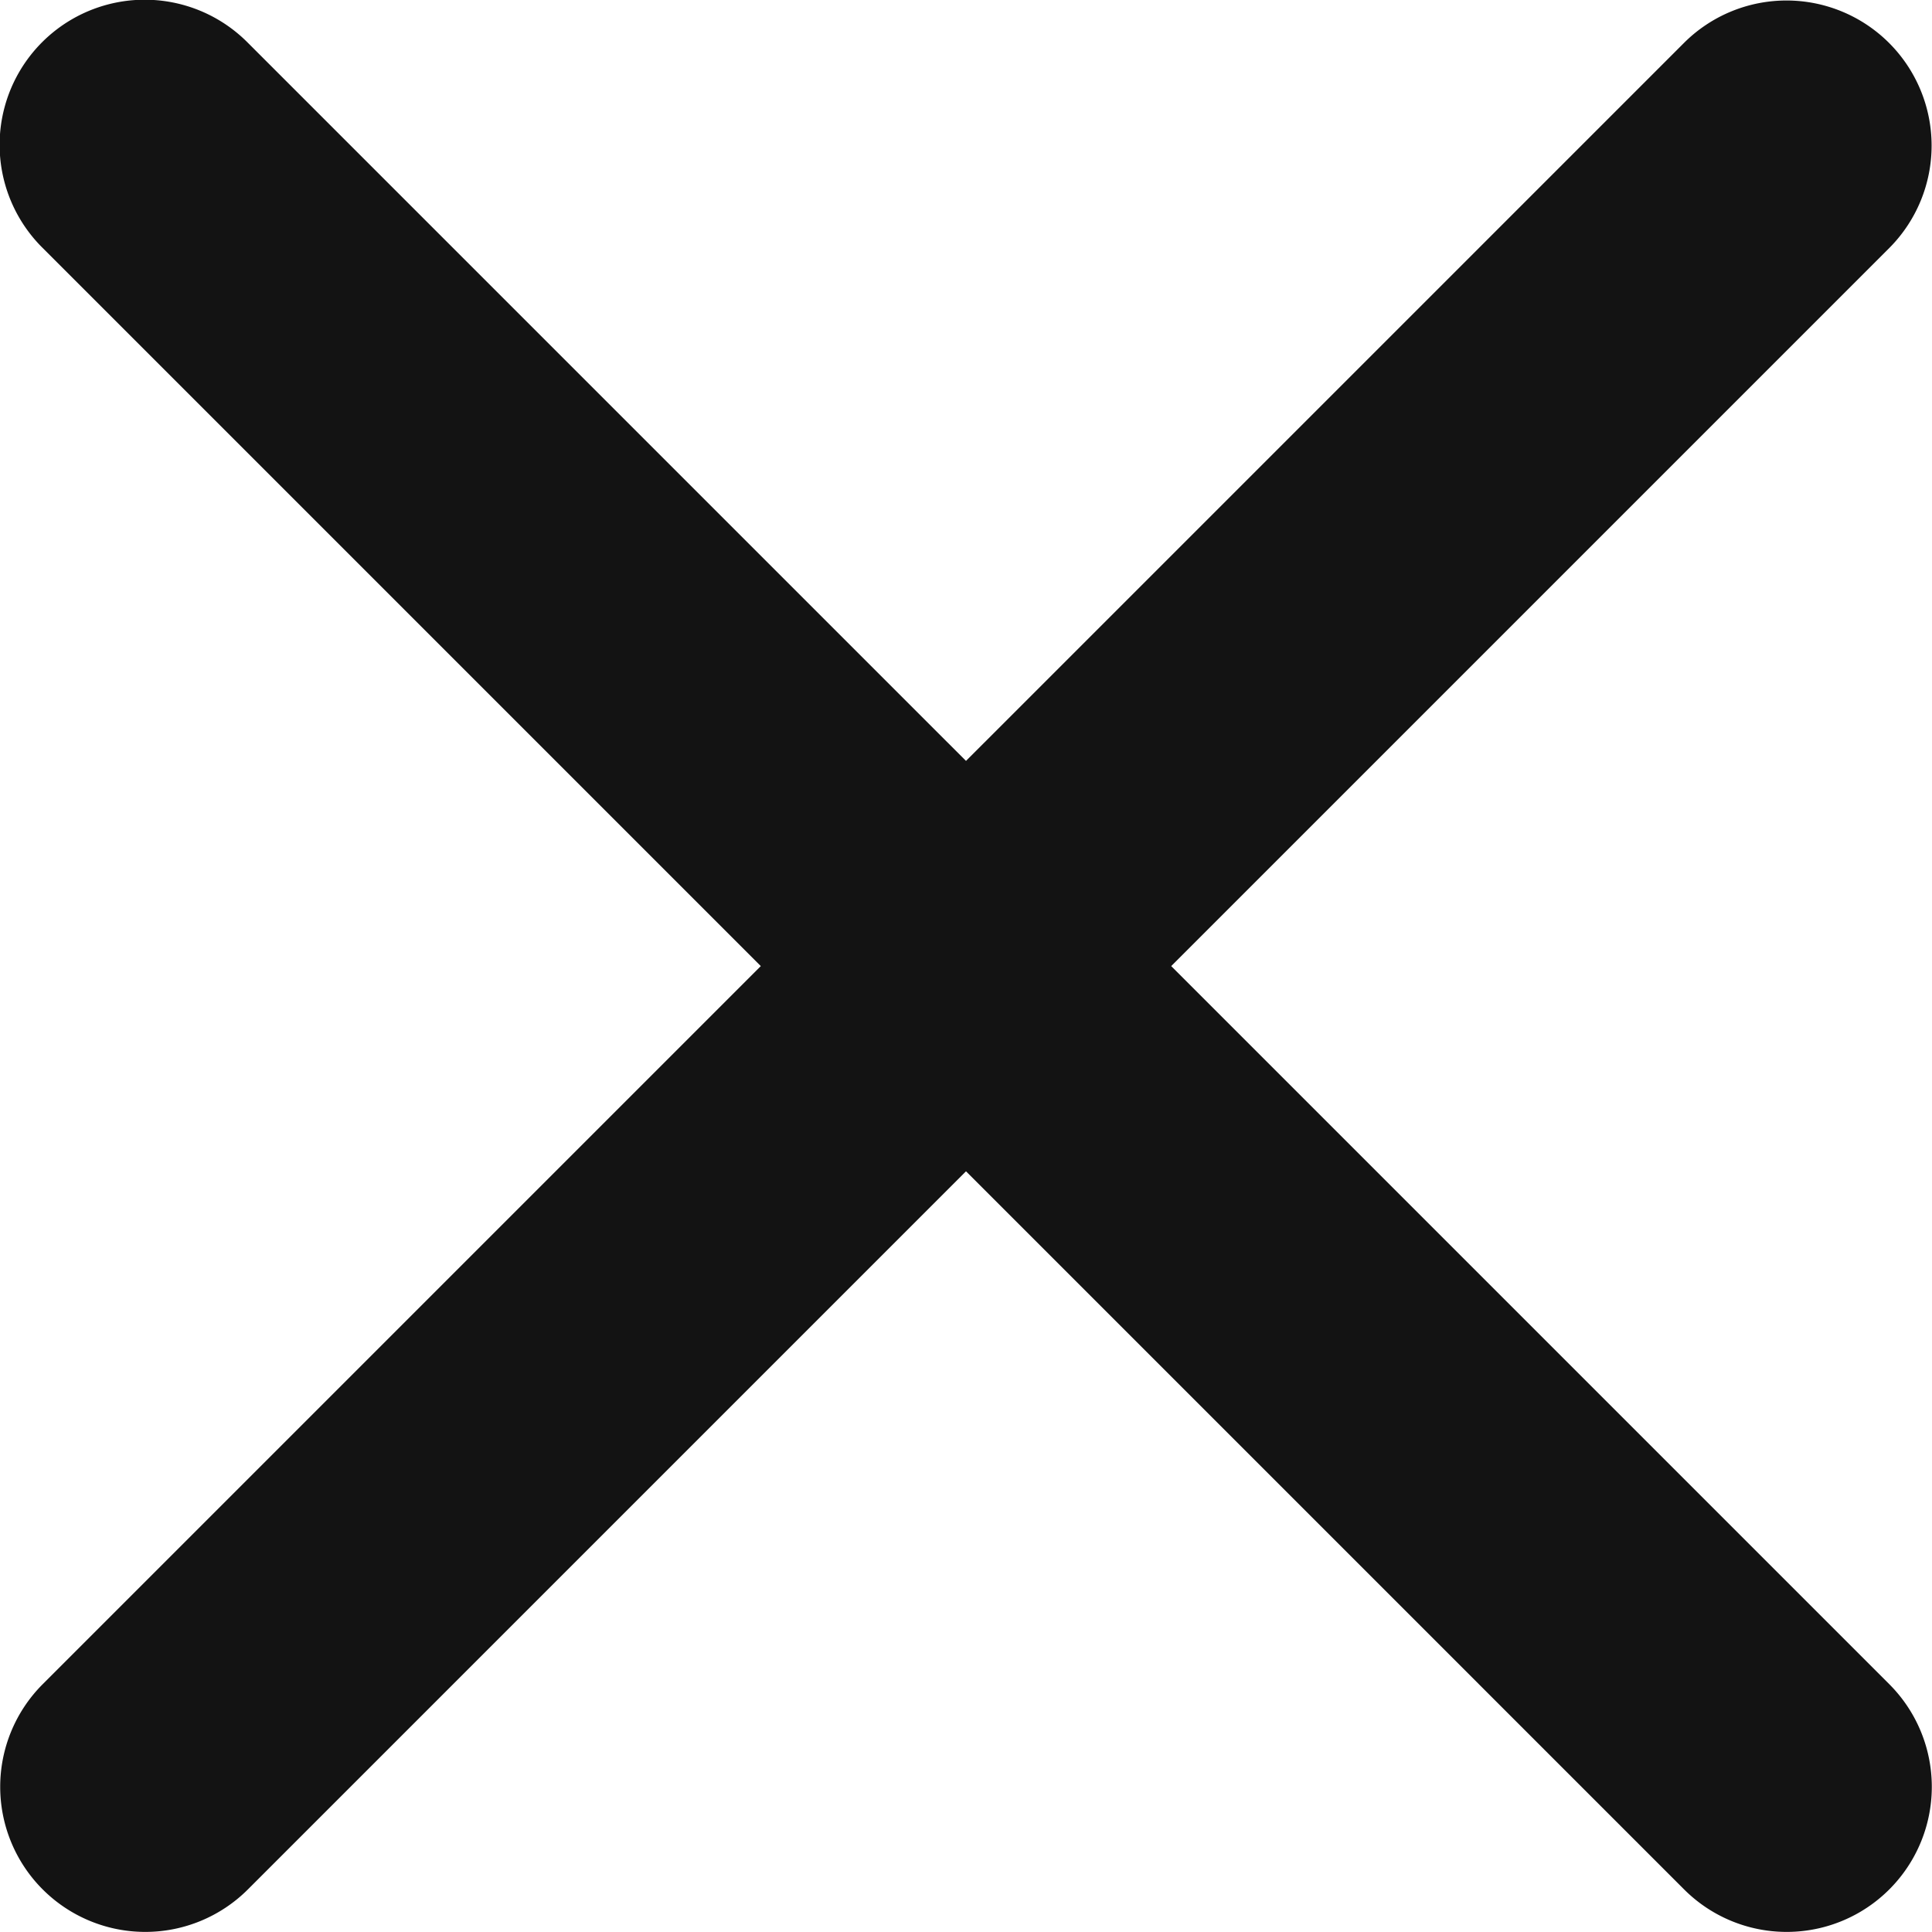 <svg xmlns="http://www.w3.org/2000/svg" xmlns:xlink="http://www.w3.org/1999/xlink" width="150" height="150" viewBox="0 0 150 150">
  <defs>
    <clipPath id="clip-close">
      <rect width="150" height="150"/>
    </clipPath>
  </defs>
  <g id="close" clip-path="url(#clip-close)">
    <g id="Close-2" data-name="Close" transform="translate(0 0.008)">
      <path id="Shape" d="M146.685,146.685a11.265,11.265,0,0,0,0-15.932L90.932,75,146.7,19.231A11.265,11.265,0,0,0,130.769,3.3L75,59.068,19.231,3.3A11.265,11.265,0,1,0,3.3,19.231L59.068,75,3.315,130.753a11.265,11.265,0,0,0,15.932,15.932L75,90.932l55.753,55.753A11.265,11.265,0,0,0,146.685,146.685Z" transform="translate(0)" fill="#131313"/>
    </g>
  </g>
</svg>
